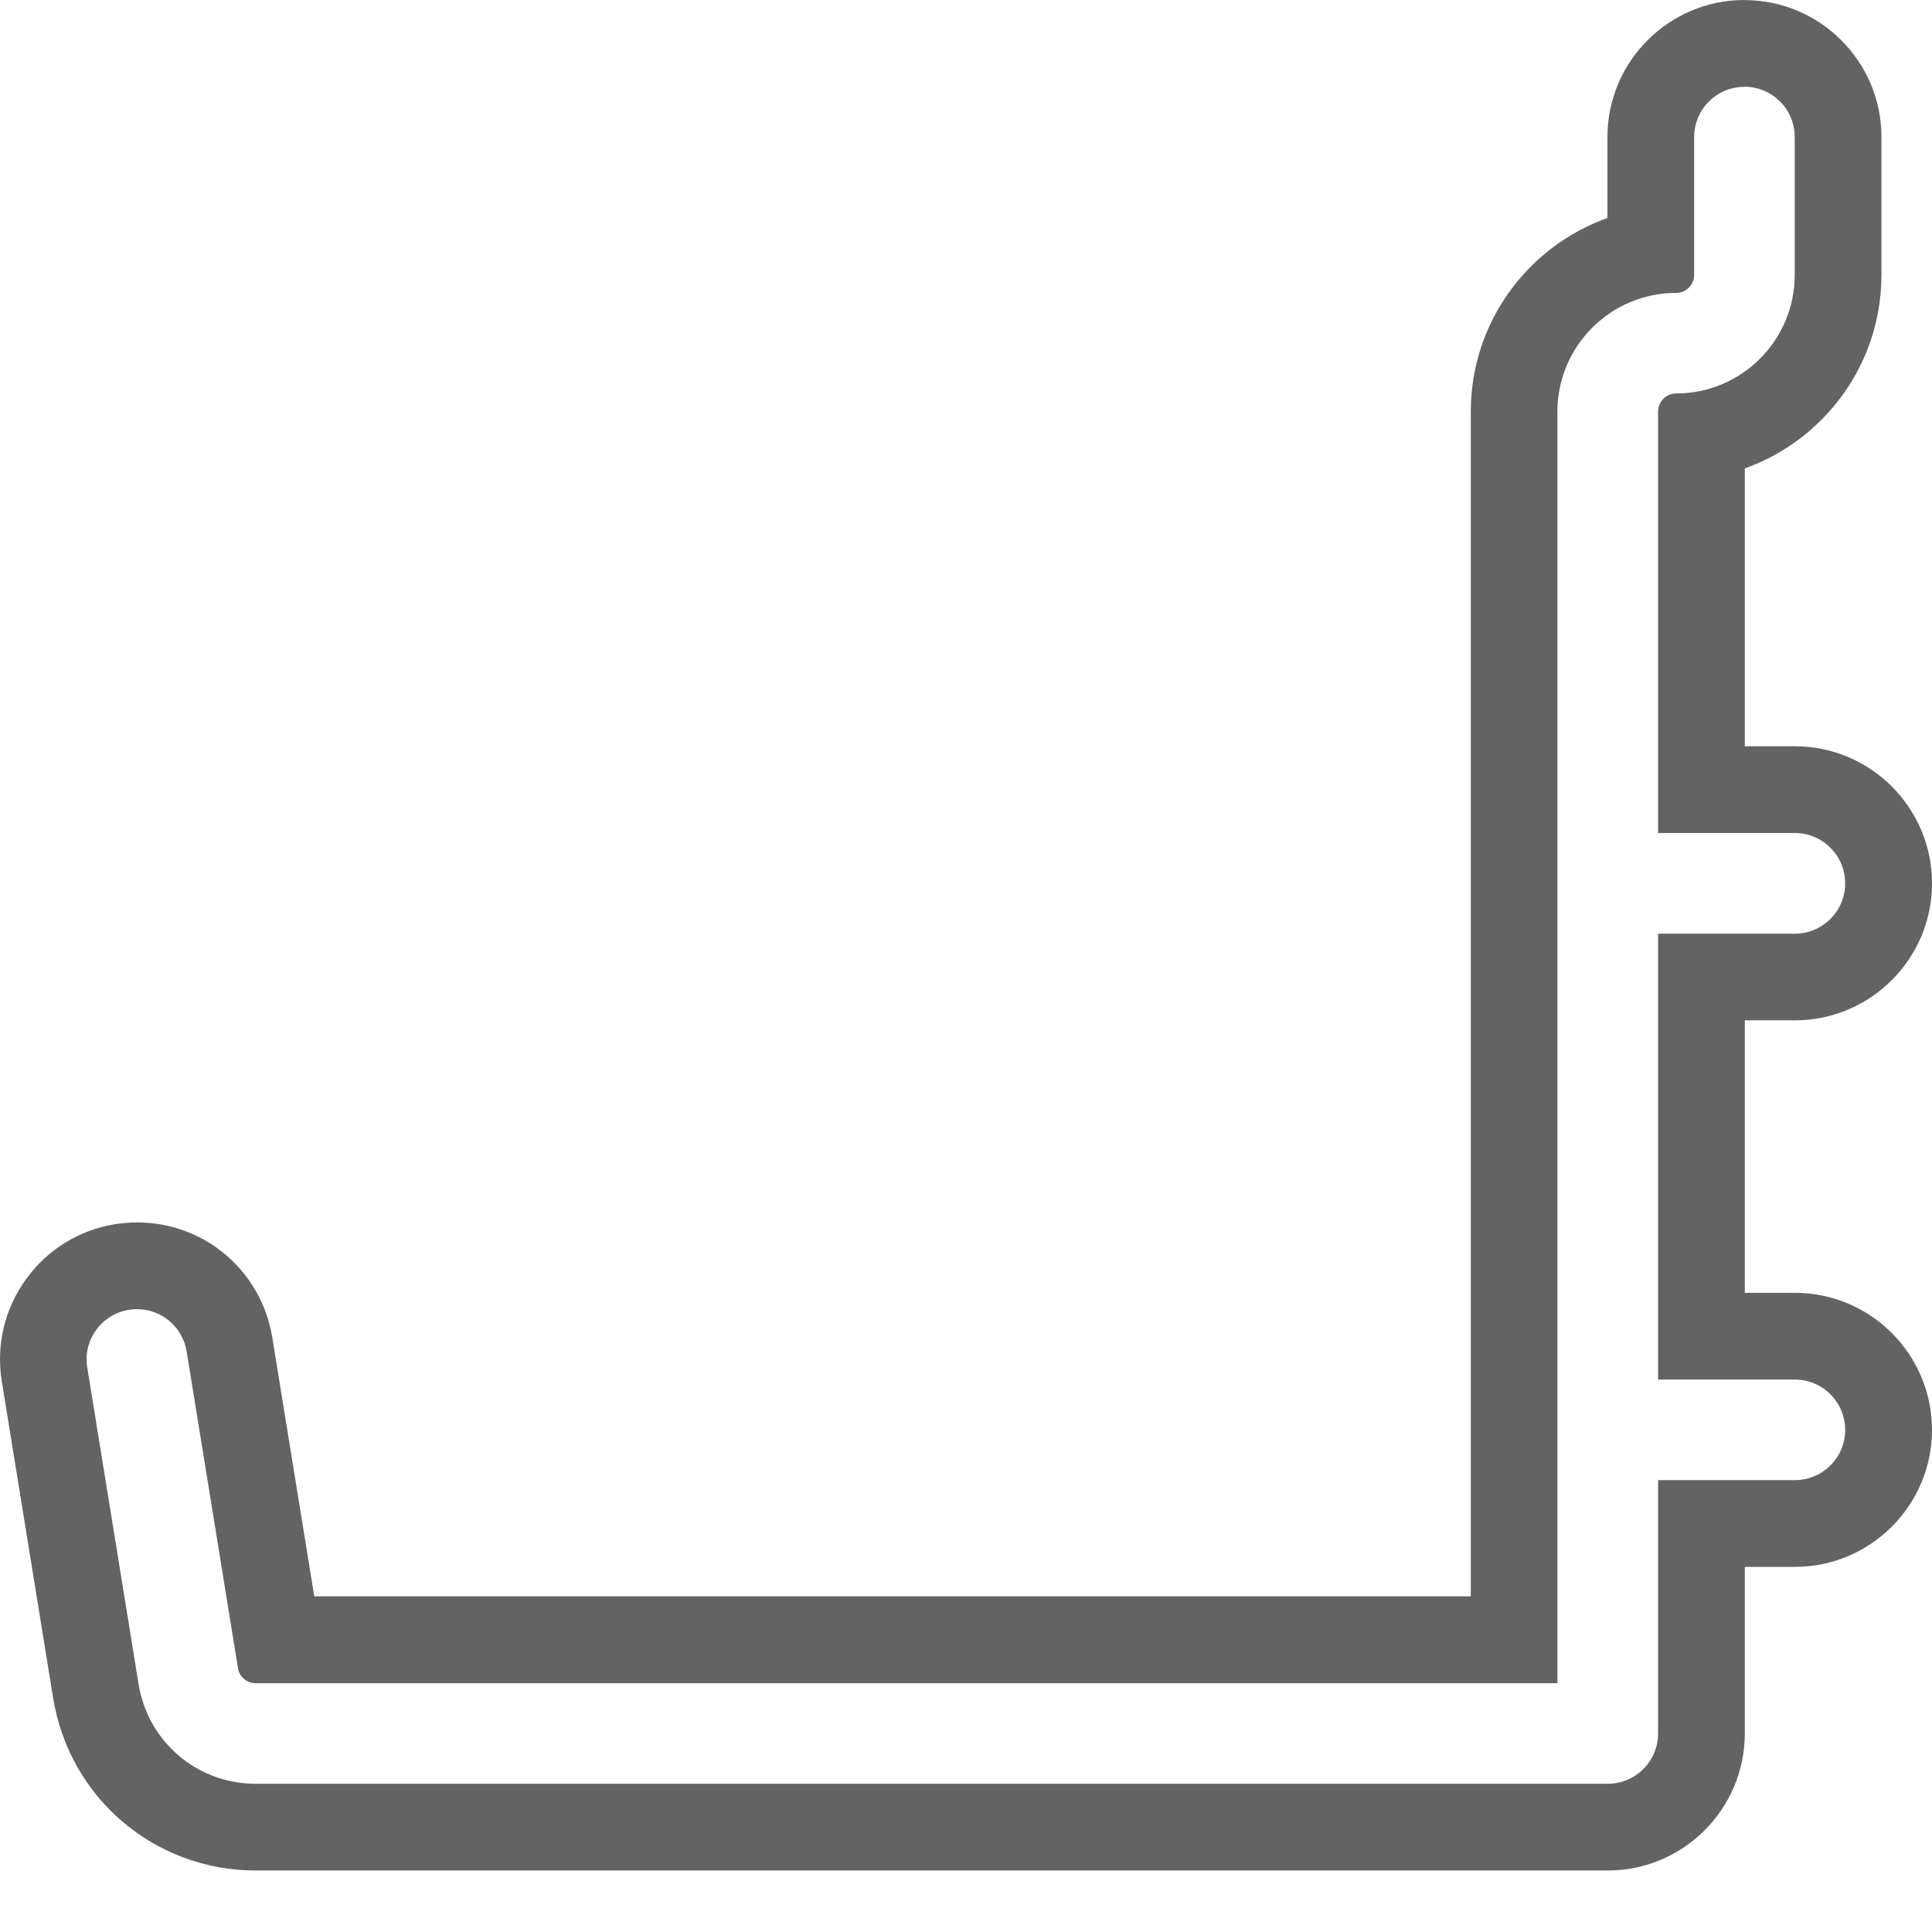 <svg width="18" height="18" viewBox="0 0 18 18" fill="none" xmlns="http://www.w3.org/2000/svg">
<g opacity="0.75" clip-path="url(#clip0_6765_101866)">
<path d="M16.252 0.808C16.511 0.808 16.721 1.018 16.721 1.276V2.561C16.721 3.17 16.226 3.666 15.616 3.666C15.523 3.666 15.448 3.742 15.448 3.834V7.761H16.722C16.981 7.761 17.191 7.971 17.191 8.23C17.191 8.489 16.981 8.699 16.722 8.699H15.448V12.853H16.722C16.981 12.853 17.191 13.063 17.191 13.322C17.191 13.581 16.981 13.79 16.722 13.79H15.448V16.15C15.448 16.409 15.238 16.619 14.979 16.619H2.382C1.837 16.619 1.378 16.228 1.291 15.69L0.813 12.741C0.771 12.485 0.945 12.245 1.201 12.203C1.226 12.199 1.252 12.197 1.276 12.197C1.504 12.197 1.701 12.361 1.739 12.591L2.217 15.541C2.23 15.623 2.3 15.682 2.382 15.682H14.51V3.835C14.51 3.225 15.006 2.729 15.616 2.729C15.708 2.729 15.784 2.654 15.784 2.562V1.278C15.784 1.019 15.993 0.809 16.252 0.809M16.252 0C15.549 0 14.976 0.573 14.976 1.276V2.031C14.235 2.295 13.703 3.004 13.703 3.834V14.873H2.928L2.537 12.462C2.436 11.841 1.906 11.389 1.278 11.389C1.21 11.389 1.142 11.395 1.074 11.405C0.735 11.46 0.44 11.643 0.241 11.92C0.042 12.196 -0.038 12.534 0.017 12.87L0.495 15.82C0.646 16.751 1.44 17.427 2.383 17.427H14.98C15.683 17.427 16.256 16.854 16.256 16.15V14.598H16.724C17.427 14.598 18 14.025 18 13.322C18 12.618 17.427 12.045 16.724 12.045H16.256V9.506H16.724C17.427 9.506 18 8.933 18 8.23C18 7.526 17.427 6.953 16.724 6.953H16.256V4.364C16.997 4.1 17.529 3.392 17.529 2.561V1.277C17.529 0.573 16.957 0.001 16.253 0.001L16.252 0Z" fill="#2D2F30"/>
</g>
<defs>
<clipPath id="clip0_6765_101866">
<rect width="18" height="18" fill="white"/>
</clipPath>
</defs>
</svg>
